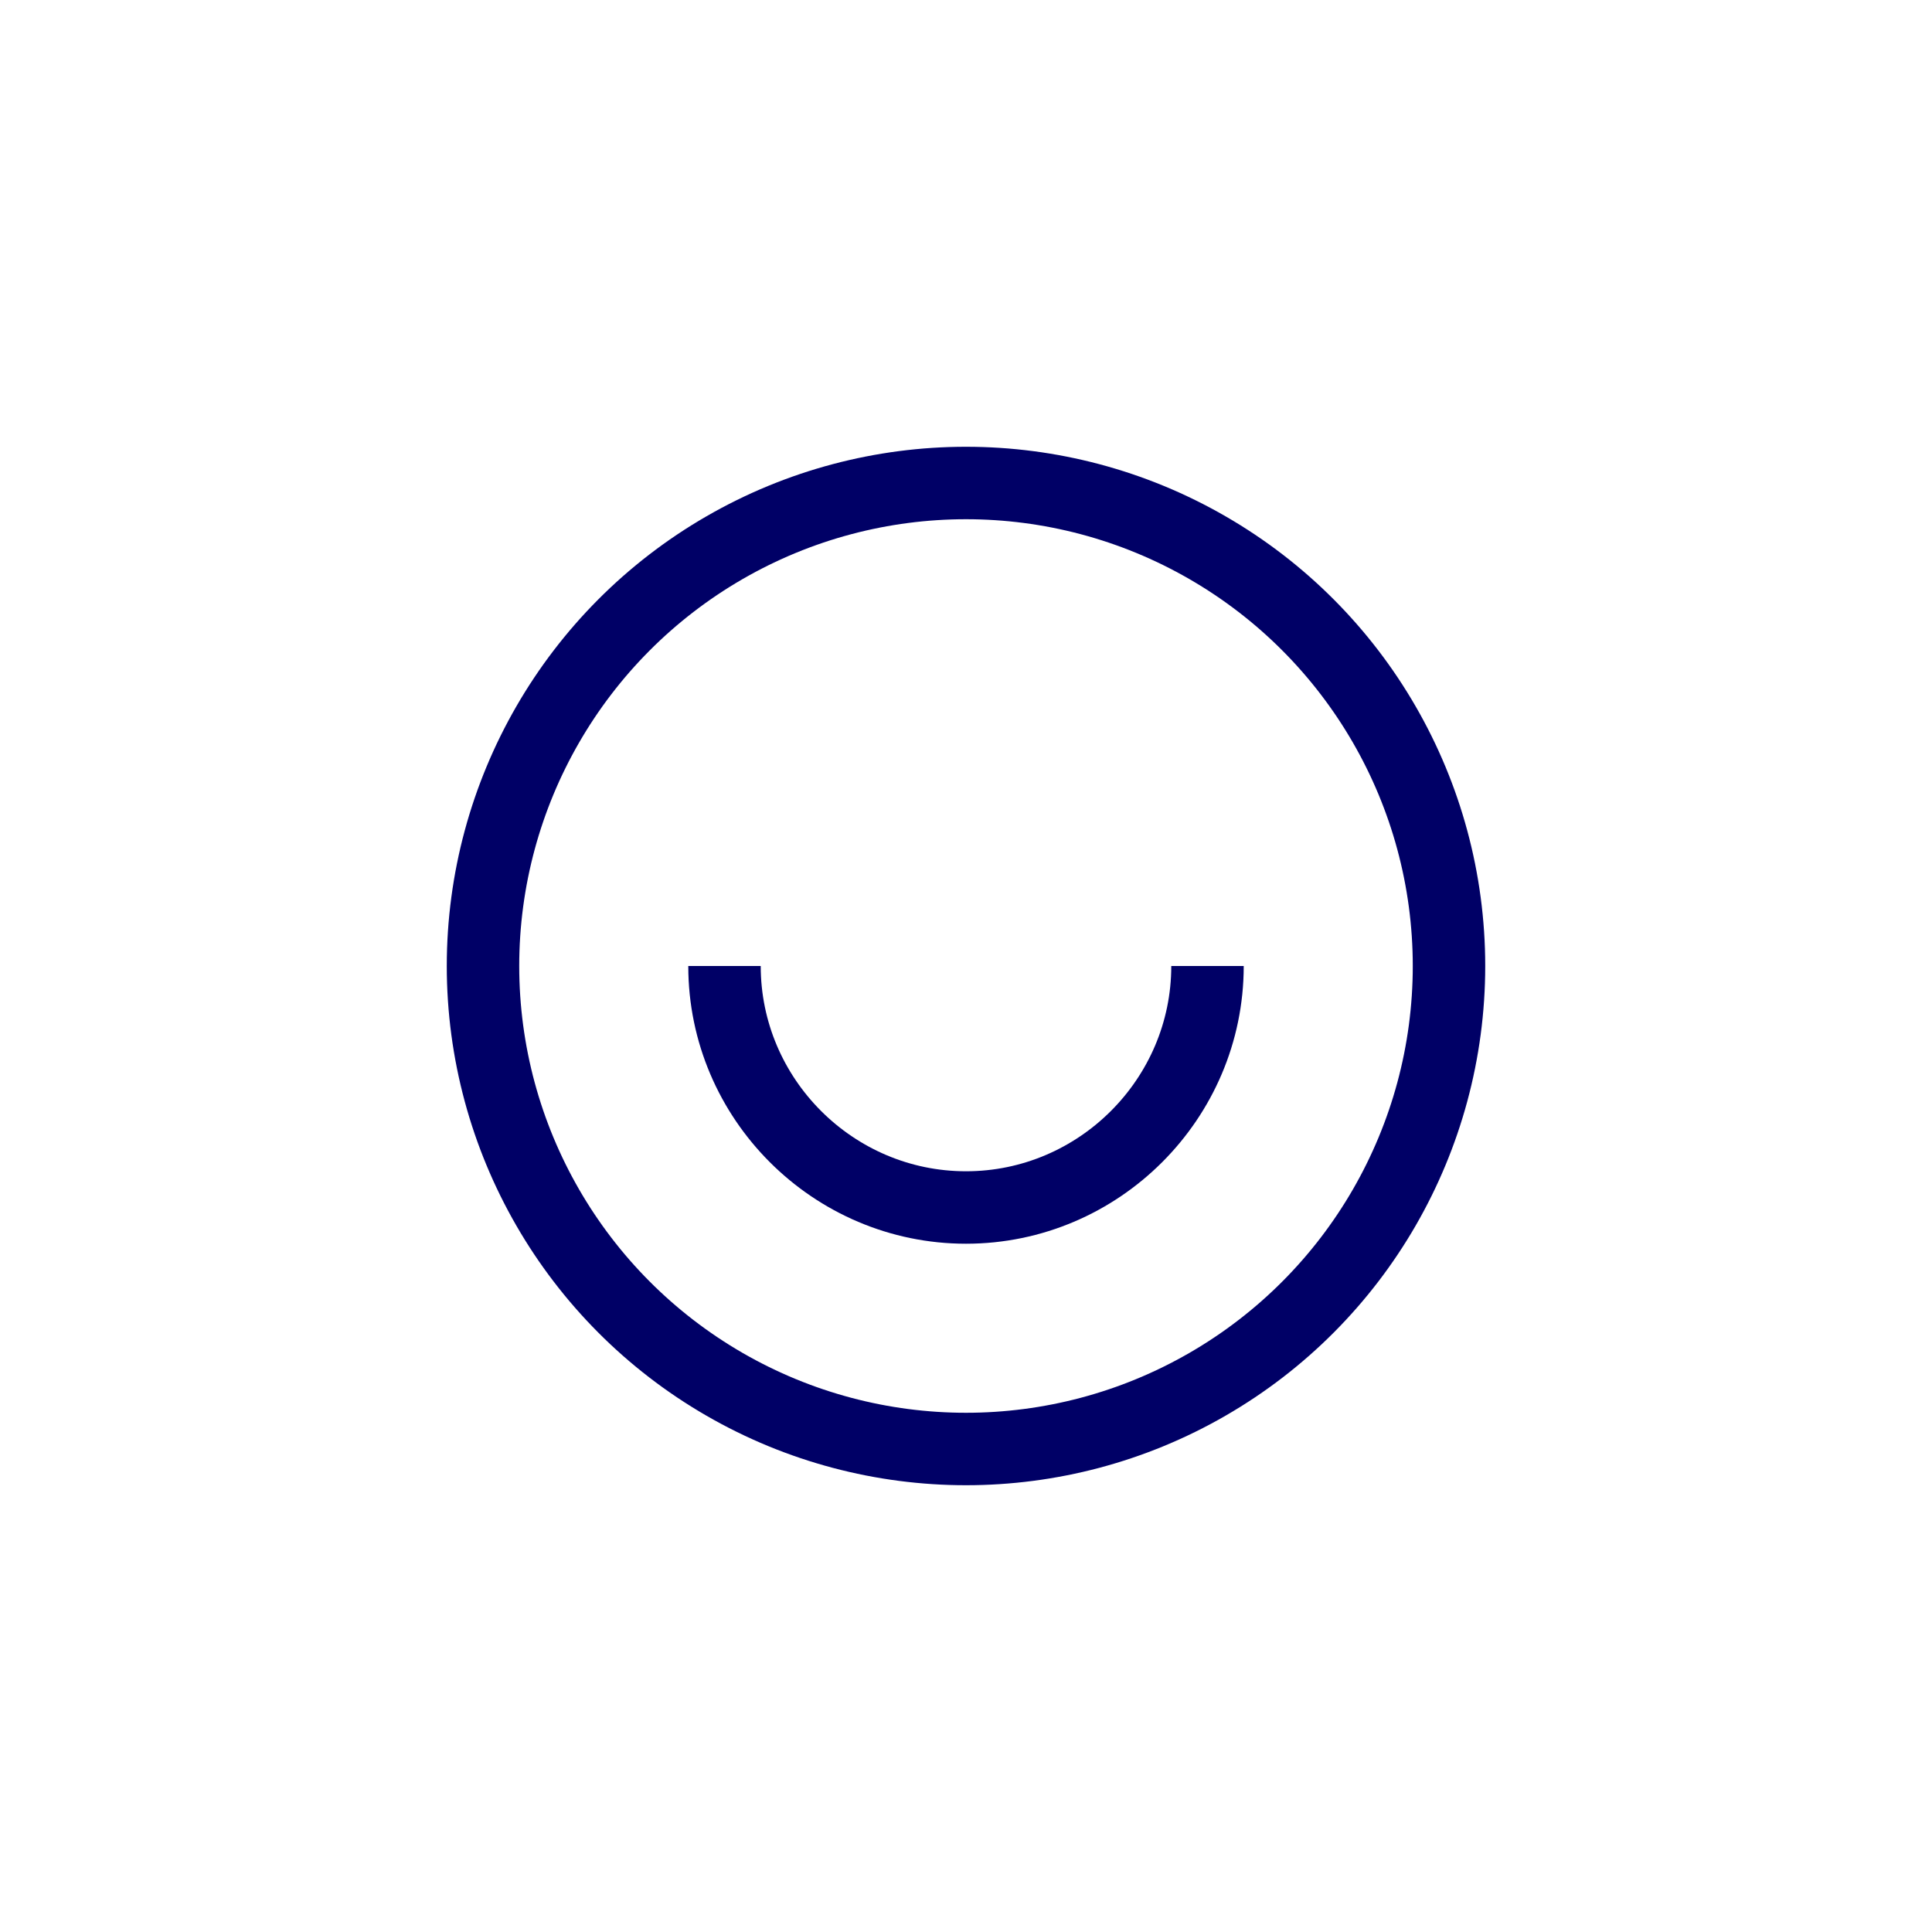 <?xml version="1.0" encoding="utf-8"?>
<!-- Generator: Adobe Illustrator 27.1.1, SVG Export Plug-In . SVG Version: 6.00 Build 0)  -->
<svg version="1.1" id="Layer_1" xmlns="http://www.w3.org/2000/svg" xmlns:xlink="http://www.w3.org/1999/xlink" x="0px" y="0px"
	 viewBox="0 0 80 80" style="enable-background:new 0 0 80 80;" xml:space="preserve">
<style type="text/css">
	.st0{fill:none;stroke:#000066;stroke-width:3;stroke-miterlimit:10;}
	.st1{fill:none;}
</style>
<g id="Layer_2_00000049902979972066815230000012861596036120022168_">
	<g id="Layer_1-2">
		<circle class="st0" cx="40" cy="40" r="20"/>
		<path class="st0" d="M50,40c0,5.5-4.5,10-10,10s-10-4.5-10-10"/>
		<rect class="st1" width="80" height="80"/>
	</g>
</g>
</svg>
